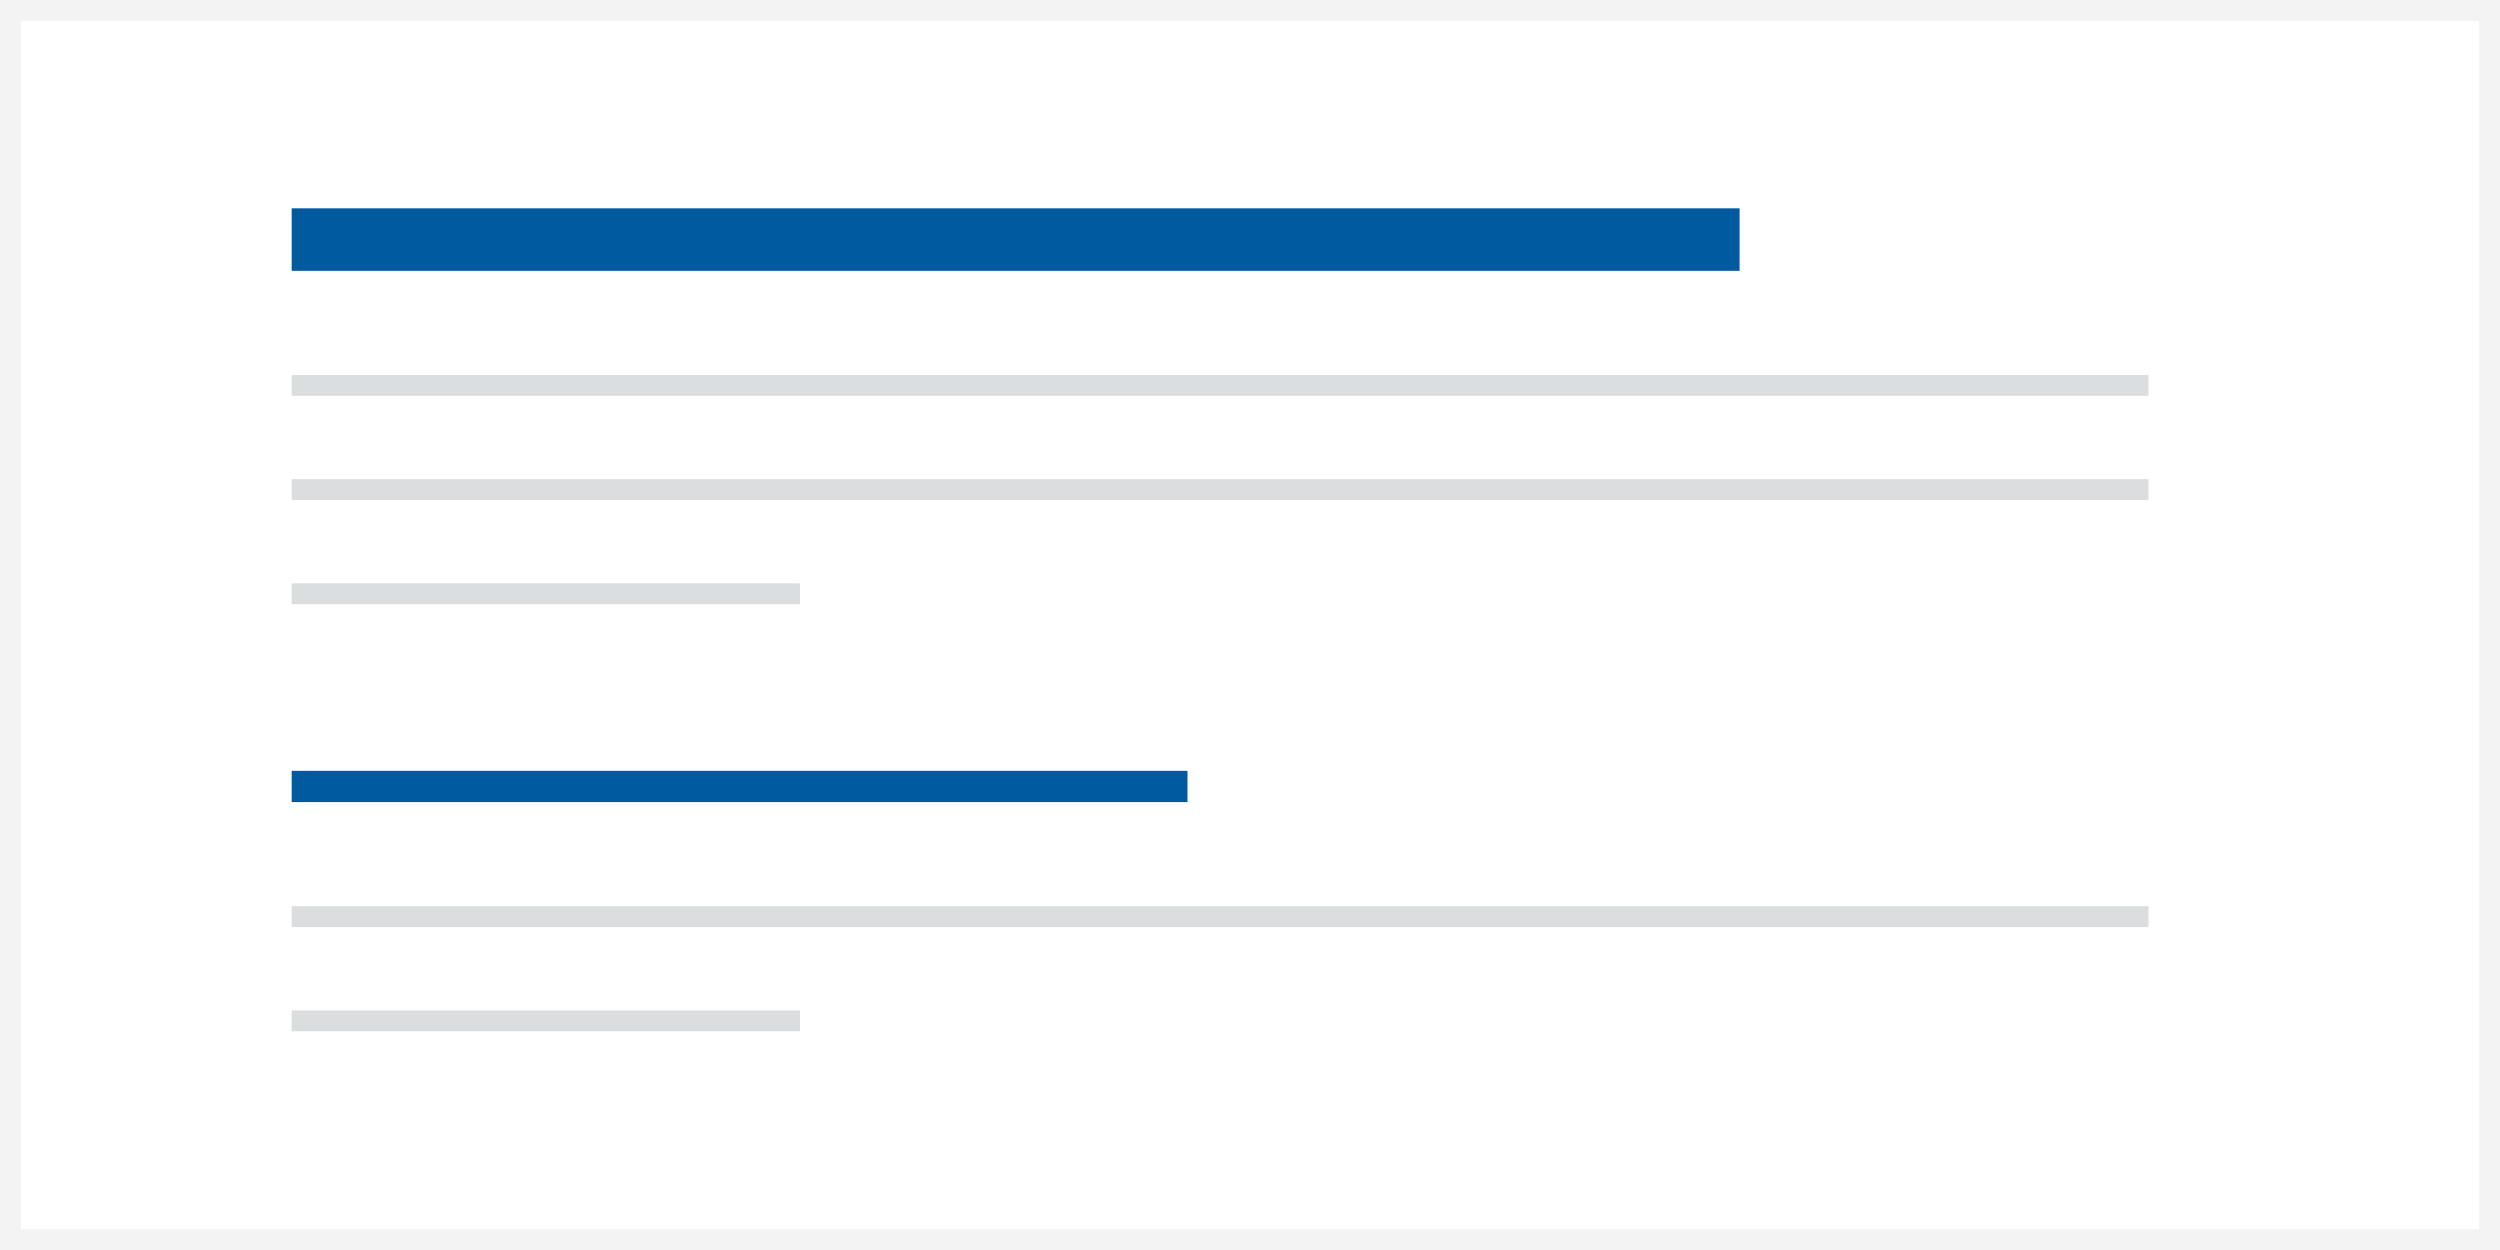 <?xml version="1.0" encoding="UTF-8"?>
<svg width="240px" height="120px" viewBox="0 0 240 120" version="1.1" xmlns="http://www.w3.org/2000/svg" xmlns:xlink="http://www.w3.org/1999/xlink">
    <rect x="0" y="0" width="240" height="120" fill="#808080" stroke="none"/>
    <!-- Generator: Sketch 62 (91390) - https://sketch.com -->
    <title>Headings</title>
    <desc>Created with Sketch.</desc>
    <g id="Gladdesign" stroke="none" stroke-width="1" fill="none" fill-rule="evenodd">
        <g id="sidlayout-Component-landing-page-navigations-Copy-2" transform="translate(-426, -482)">
            <g id="Headings" transform="translate(426, 482)">
                <rect id="Background" stroke="#F3F3F3" stroke-width="2" fill="#FFFFFF" x="1" y="1" width="238" height="118"></rect>
                <g id="Group-3" transform="translate(28, 20)">
                    <rect id="Rectangle-Copy" fill="#005AA0" x="0" y="0" width="139" height="6"></rect>
                    <rect id="Rectangle-Copy-15" fill="#005AA0" x="0" y="54" width="86" height="3"></rect>
                    <rect id="Rectangle-Copy-3" fill="#DCDDDE" x="0" y="16" width="178.257" height="2"></rect>
                    <rect id="Rectangle-Copy-4" fill="#DCDDDE" x="0" y="26" width="178.257" height="2"></rect>
                    <rect id="Rectangle-Copy-13" fill="#DCDDDE" x="0" y="67" width="178.257" height="2"></rect>
                    <rect id="Rectangle-Copy-5" fill="#DCDDDE" x="0" y="36" width="48.797" height="2"></rect>
                    <rect id="Rectangle-Copy-14" fill="#DCDDDE" x="0" y="77" width="48.797" height="2"></rect>
                </g>
            </g>
        </g>
    </g>
</svg>